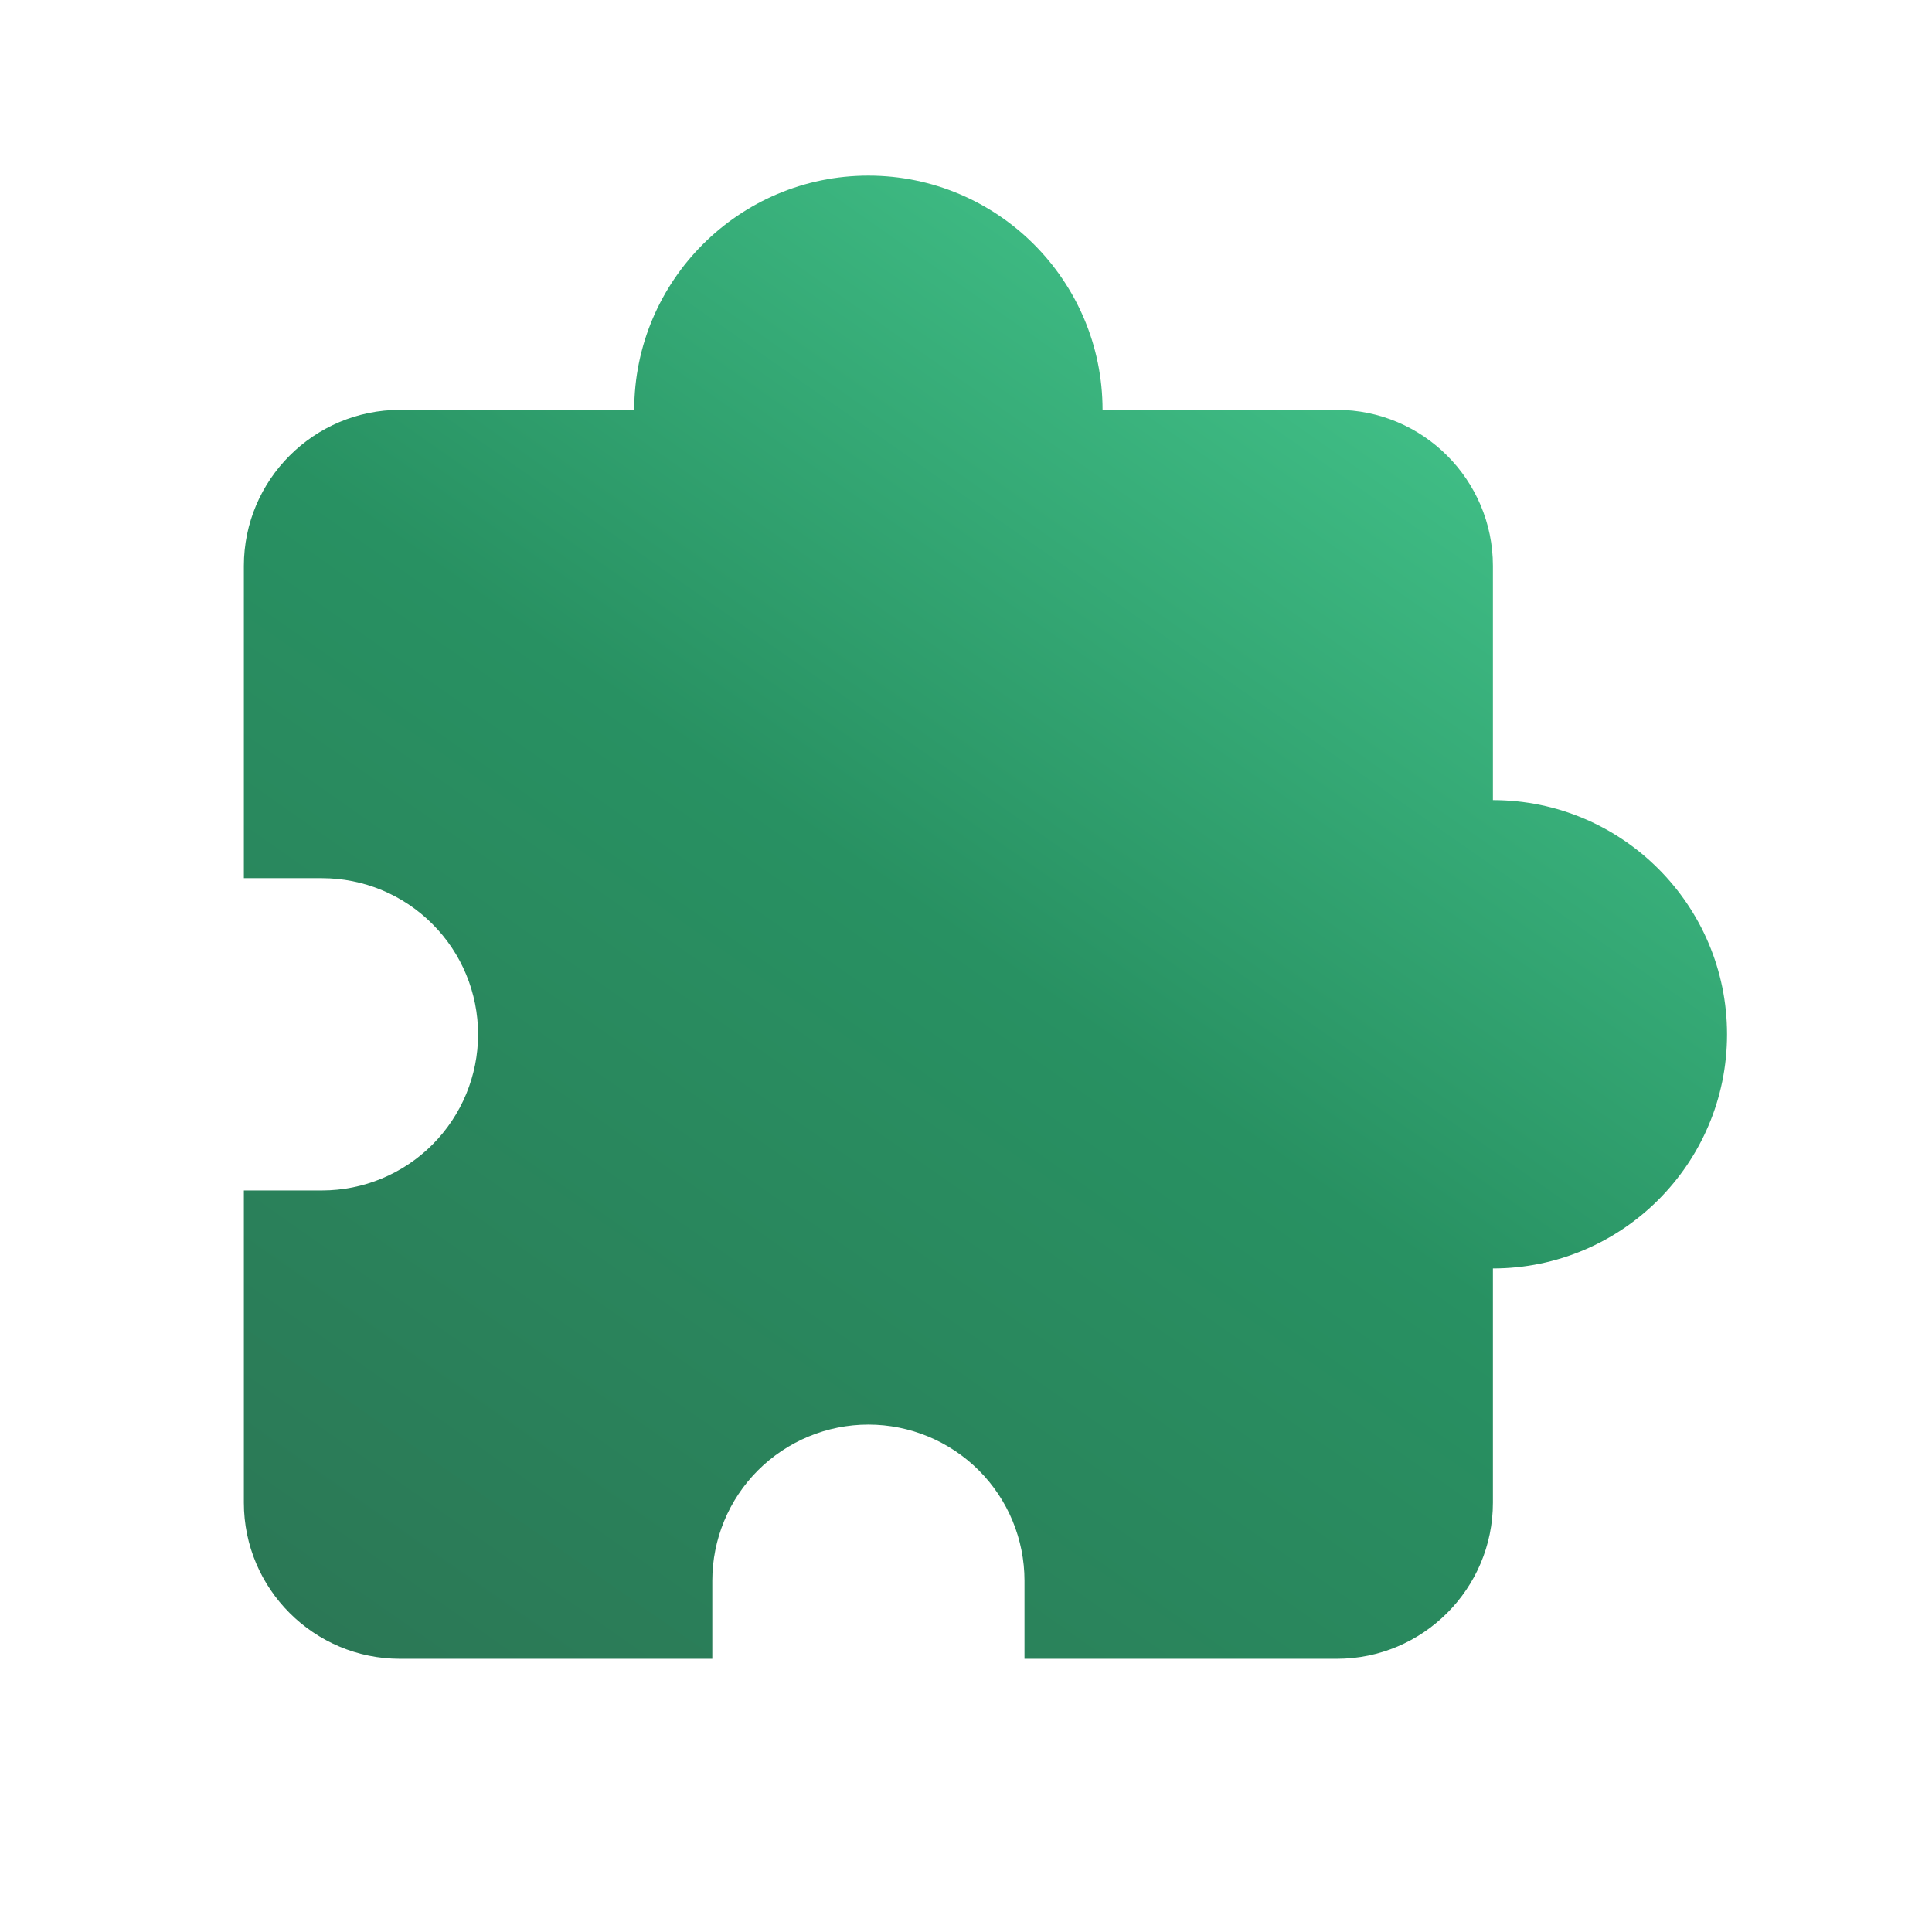 <?xml version="1.0" encoding="UTF-8"?> <svg xmlns="http://www.w3.org/2000/svg" width="22" height="22" viewBox="0 0 22 22" fill="none"> <path d="M17 9.111V6.444C17 5.464 16.202 4.667 15.222 4.667H12.555C12.555 3.196 11.359 2 9.888 2C8.418 2 7.222 3.196 7.222 4.667H4.555C3.575 4.667 2.777 5.464 2.777 6.444V10H3.666C4.138 10 4.59 10.187 4.923 10.521C5.257 10.854 5.444 11.306 5.444 11.778C5.444 12.249 5.257 12.701 4.923 13.035C4.59 13.368 4.138 13.556 3.666 13.556H2.777V17.111C2.777 18.092 3.575 18.889 4.555 18.889H8.111V18C8.111 17.529 8.298 17.076 8.631 16.743C8.965 16.41 9.417 16.222 9.888 16.222C10.36 16.222 10.812 16.41 11.146 16.743C11.479 17.076 11.666 17.529 11.666 18V18.889H15.222C16.202 18.889 17 18.092 17 17.111V14.444C18.47 14.444 19.666 13.248 19.666 11.778C19.666 10.308 18.47 9.111 17 9.111Z" fill="url(#paint0_linear_4075_31804)"></path> <defs> <linearGradient id="paint0_linear_4075_31804" x1="21.186" y1="-2.433" x2="2.102" y2="24.8" gradientUnits="userSpaceOnUse"> <stop stop-color="#5AEFAD"></stop> <stop offset="0.5" stop-color="#289162"></stop> <stop offset="1" stop-color="#2D6A4F"></stop> </linearGradient> </defs> </svg> 